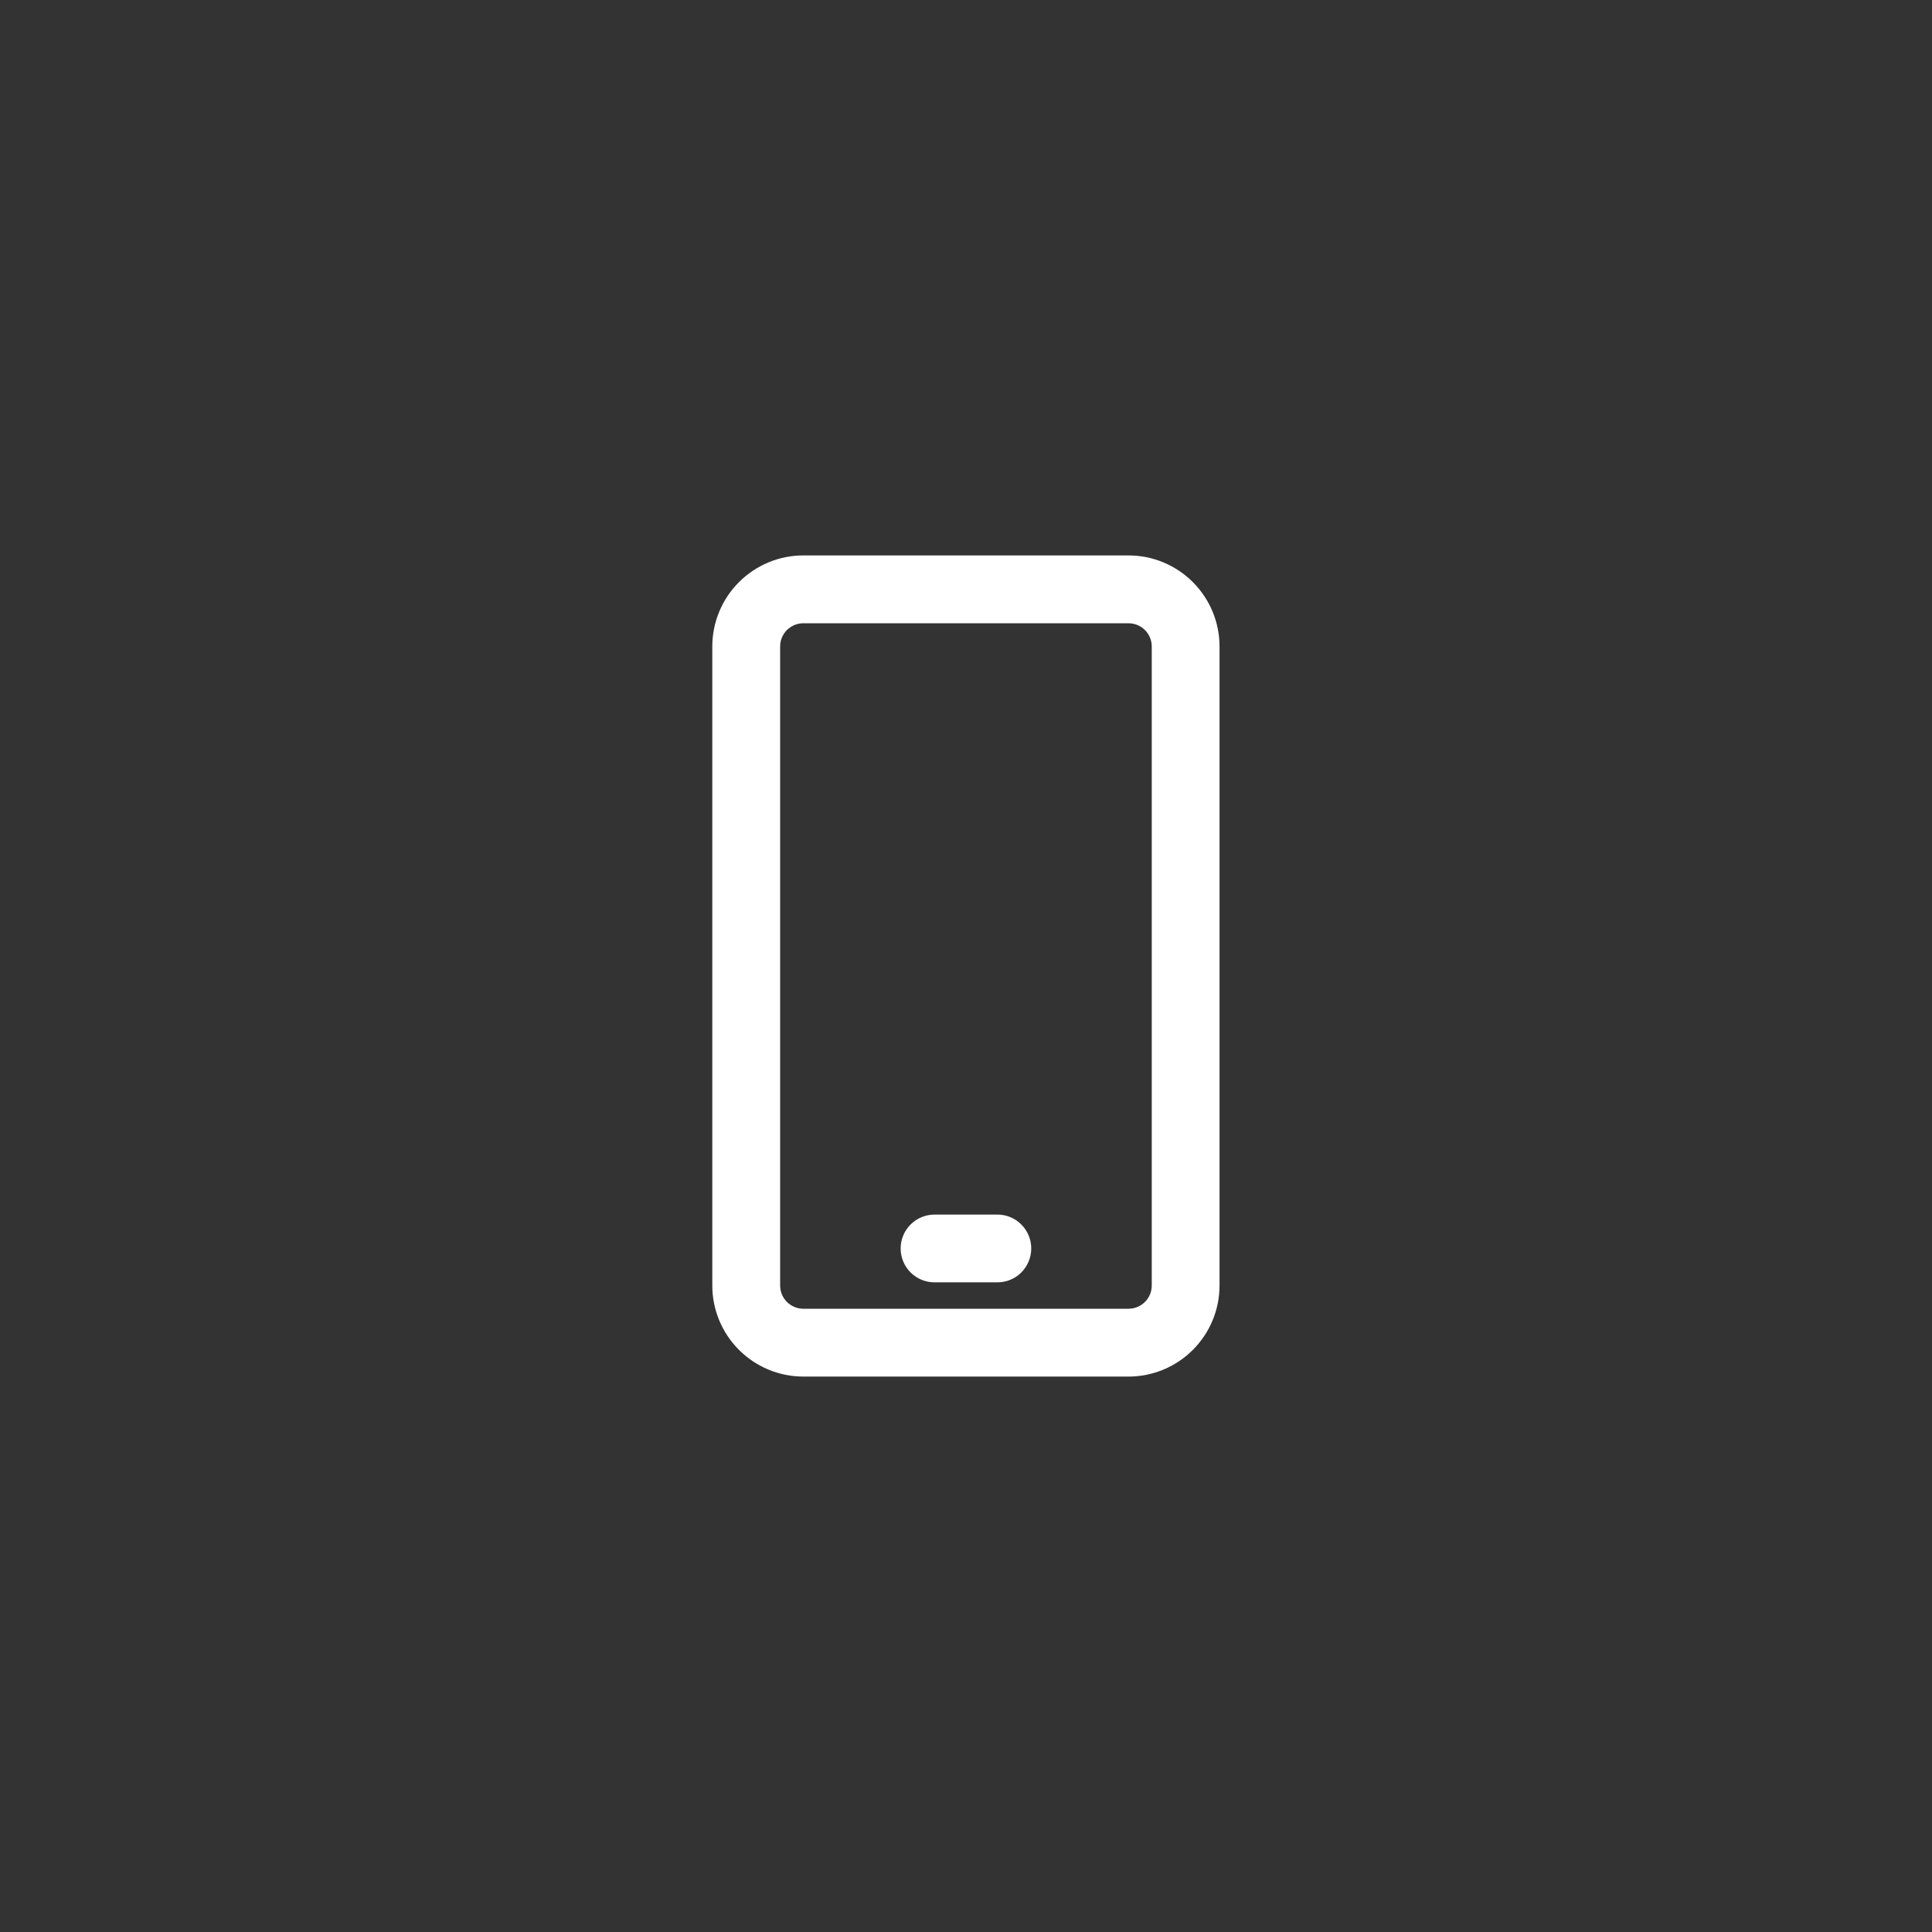 <svg width="35" height="35" viewBox="0 0 35 35" fill="none" xmlns="http://www.w3.org/2000/svg">
<rect x="0" y="0" width="35" height="35" fill="#333333" stroke="none"/>
<path d="M20.444 10.062L14.553 10.062C14.116 10.062 13.697 10.236 13.387 10.546C13.078 10.855 12.904 11.274 12.904 11.711L12.904 23.288C12.904 23.726 13.078 24.145 13.387 24.454C13.697 24.764 14.116 24.938 14.553 24.938L20.444 24.938C20.881 24.938 21.301 24.764 21.61 24.454C21.919 24.145 22.093 23.726 22.093 23.288L22.093 11.711C22.093 11.274 21.919 10.855 21.61 10.546C21.301 10.236 20.881 10.062 20.444 10.062ZM20.865 23.288C20.865 23.4 20.821 23.507 20.742 23.586C20.663 23.665 20.556 23.709 20.444 23.709L14.553 23.709C14.442 23.709 14.335 23.665 14.256 23.586C14.177 23.507 14.133 23.4 14.133 23.288L14.133 11.711C14.133 11.6 14.177 11.493 14.256 11.414C14.335 11.335 14.442 11.291 14.553 11.291L20.444 11.291C20.556 11.291 20.663 11.335 20.742 11.414C20.821 11.493 20.865 11.6 20.865 11.711L20.865 23.288Z" fill="white"/>
<path d="M18.068 22.003L16.93 22.003C16.768 22.003 16.611 22.068 16.496 22.183C16.381 22.298 16.316 22.454 16.316 22.617C16.316 22.78 16.381 22.936 16.496 23.052C16.611 23.167 16.768 23.231 16.93 23.231L18.068 23.231C18.231 23.231 18.387 23.167 18.502 23.052C18.617 22.936 18.682 22.78 18.682 22.617C18.682 22.454 18.617 22.298 18.502 22.183C18.387 22.068 18.231 22.003 18.068 22.003Z" fill="white"/>
</svg>
